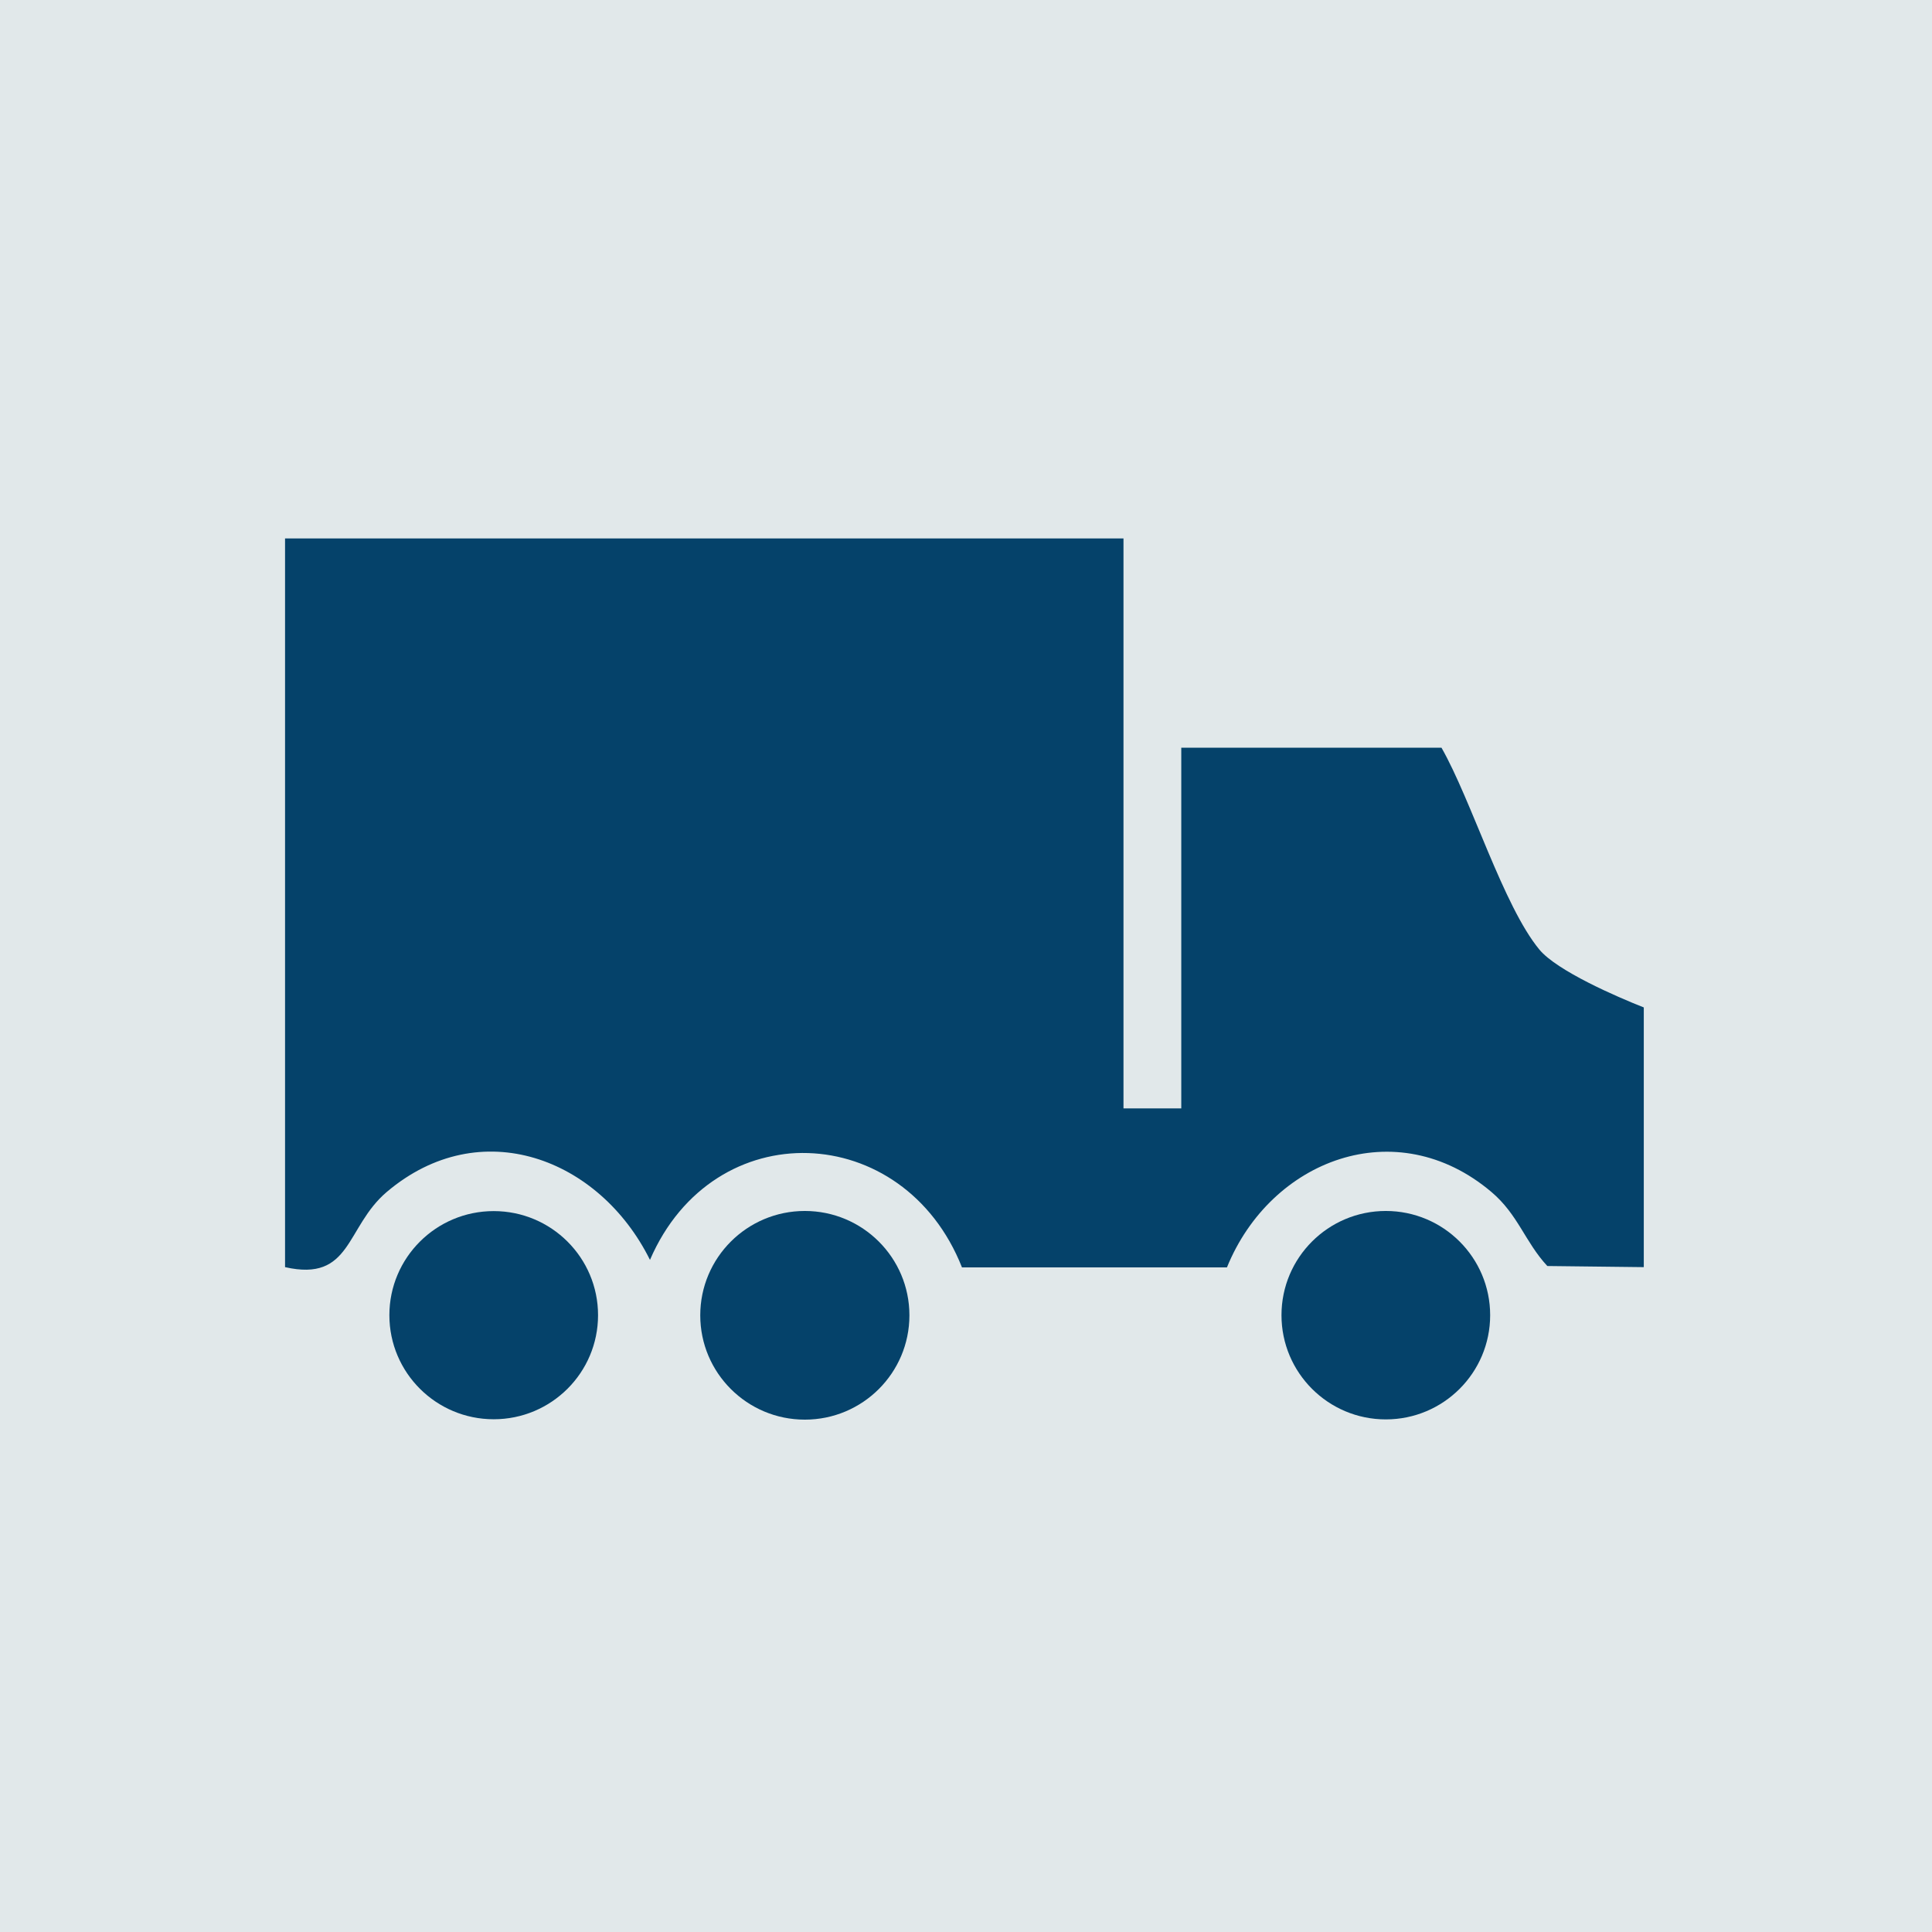 <svg width="122" height="122" viewBox="0 0 122 122" fill="none" xmlns="http://www.w3.org/2000/svg">
<rect width="122" height="122" fill="#E1E8EA"/>
<path d="M70.945 34V69.992H74.594V47.216H91.026C92.922 50.542 94.928 57.202 97.204 59.959C98.31 61.302 102.109 62.953 103.8 63.616V80.016L97.709 79.945C96.295 78.421 95.868 76.698 94.178 75.269C88.166 70.181 80.243 73.23 77.478 80.032H60.746C57.072 70.734 45.065 70.236 41.044 79.558C37.86 73.144 30.34 70.252 24.422 75.269C21.808 77.488 22.218 80.972 18 80.016V34H70.937H70.945Z" fill="#05426A"/>
<path d="M50.823 89.646C54.47 89.646 57.427 86.697 57.427 83.058C57.427 79.419 54.47 76.469 50.823 76.469C47.176 76.469 44.219 79.419 44.219 83.058C44.219 86.697 47.176 89.646 50.823 89.646Z" fill="#05426A"/>
<path d="M87.51 89.631C91.149 89.631 94.099 86.684 94.099 83.05C94.099 79.416 91.149 76.469 87.51 76.469C83.872 76.469 80.922 79.416 80.922 83.05C80.922 86.684 83.872 89.631 87.51 89.631Z" fill="#05426A"/>
<path d="M31.177 89.622C34.816 89.622 37.765 86.68 37.765 83.05C37.765 79.42 34.816 76.477 31.177 76.477C27.538 76.477 24.588 79.42 24.588 83.05C24.588 86.68 27.538 89.622 31.177 89.622Z" fill="#05426A"/>
</svg>
